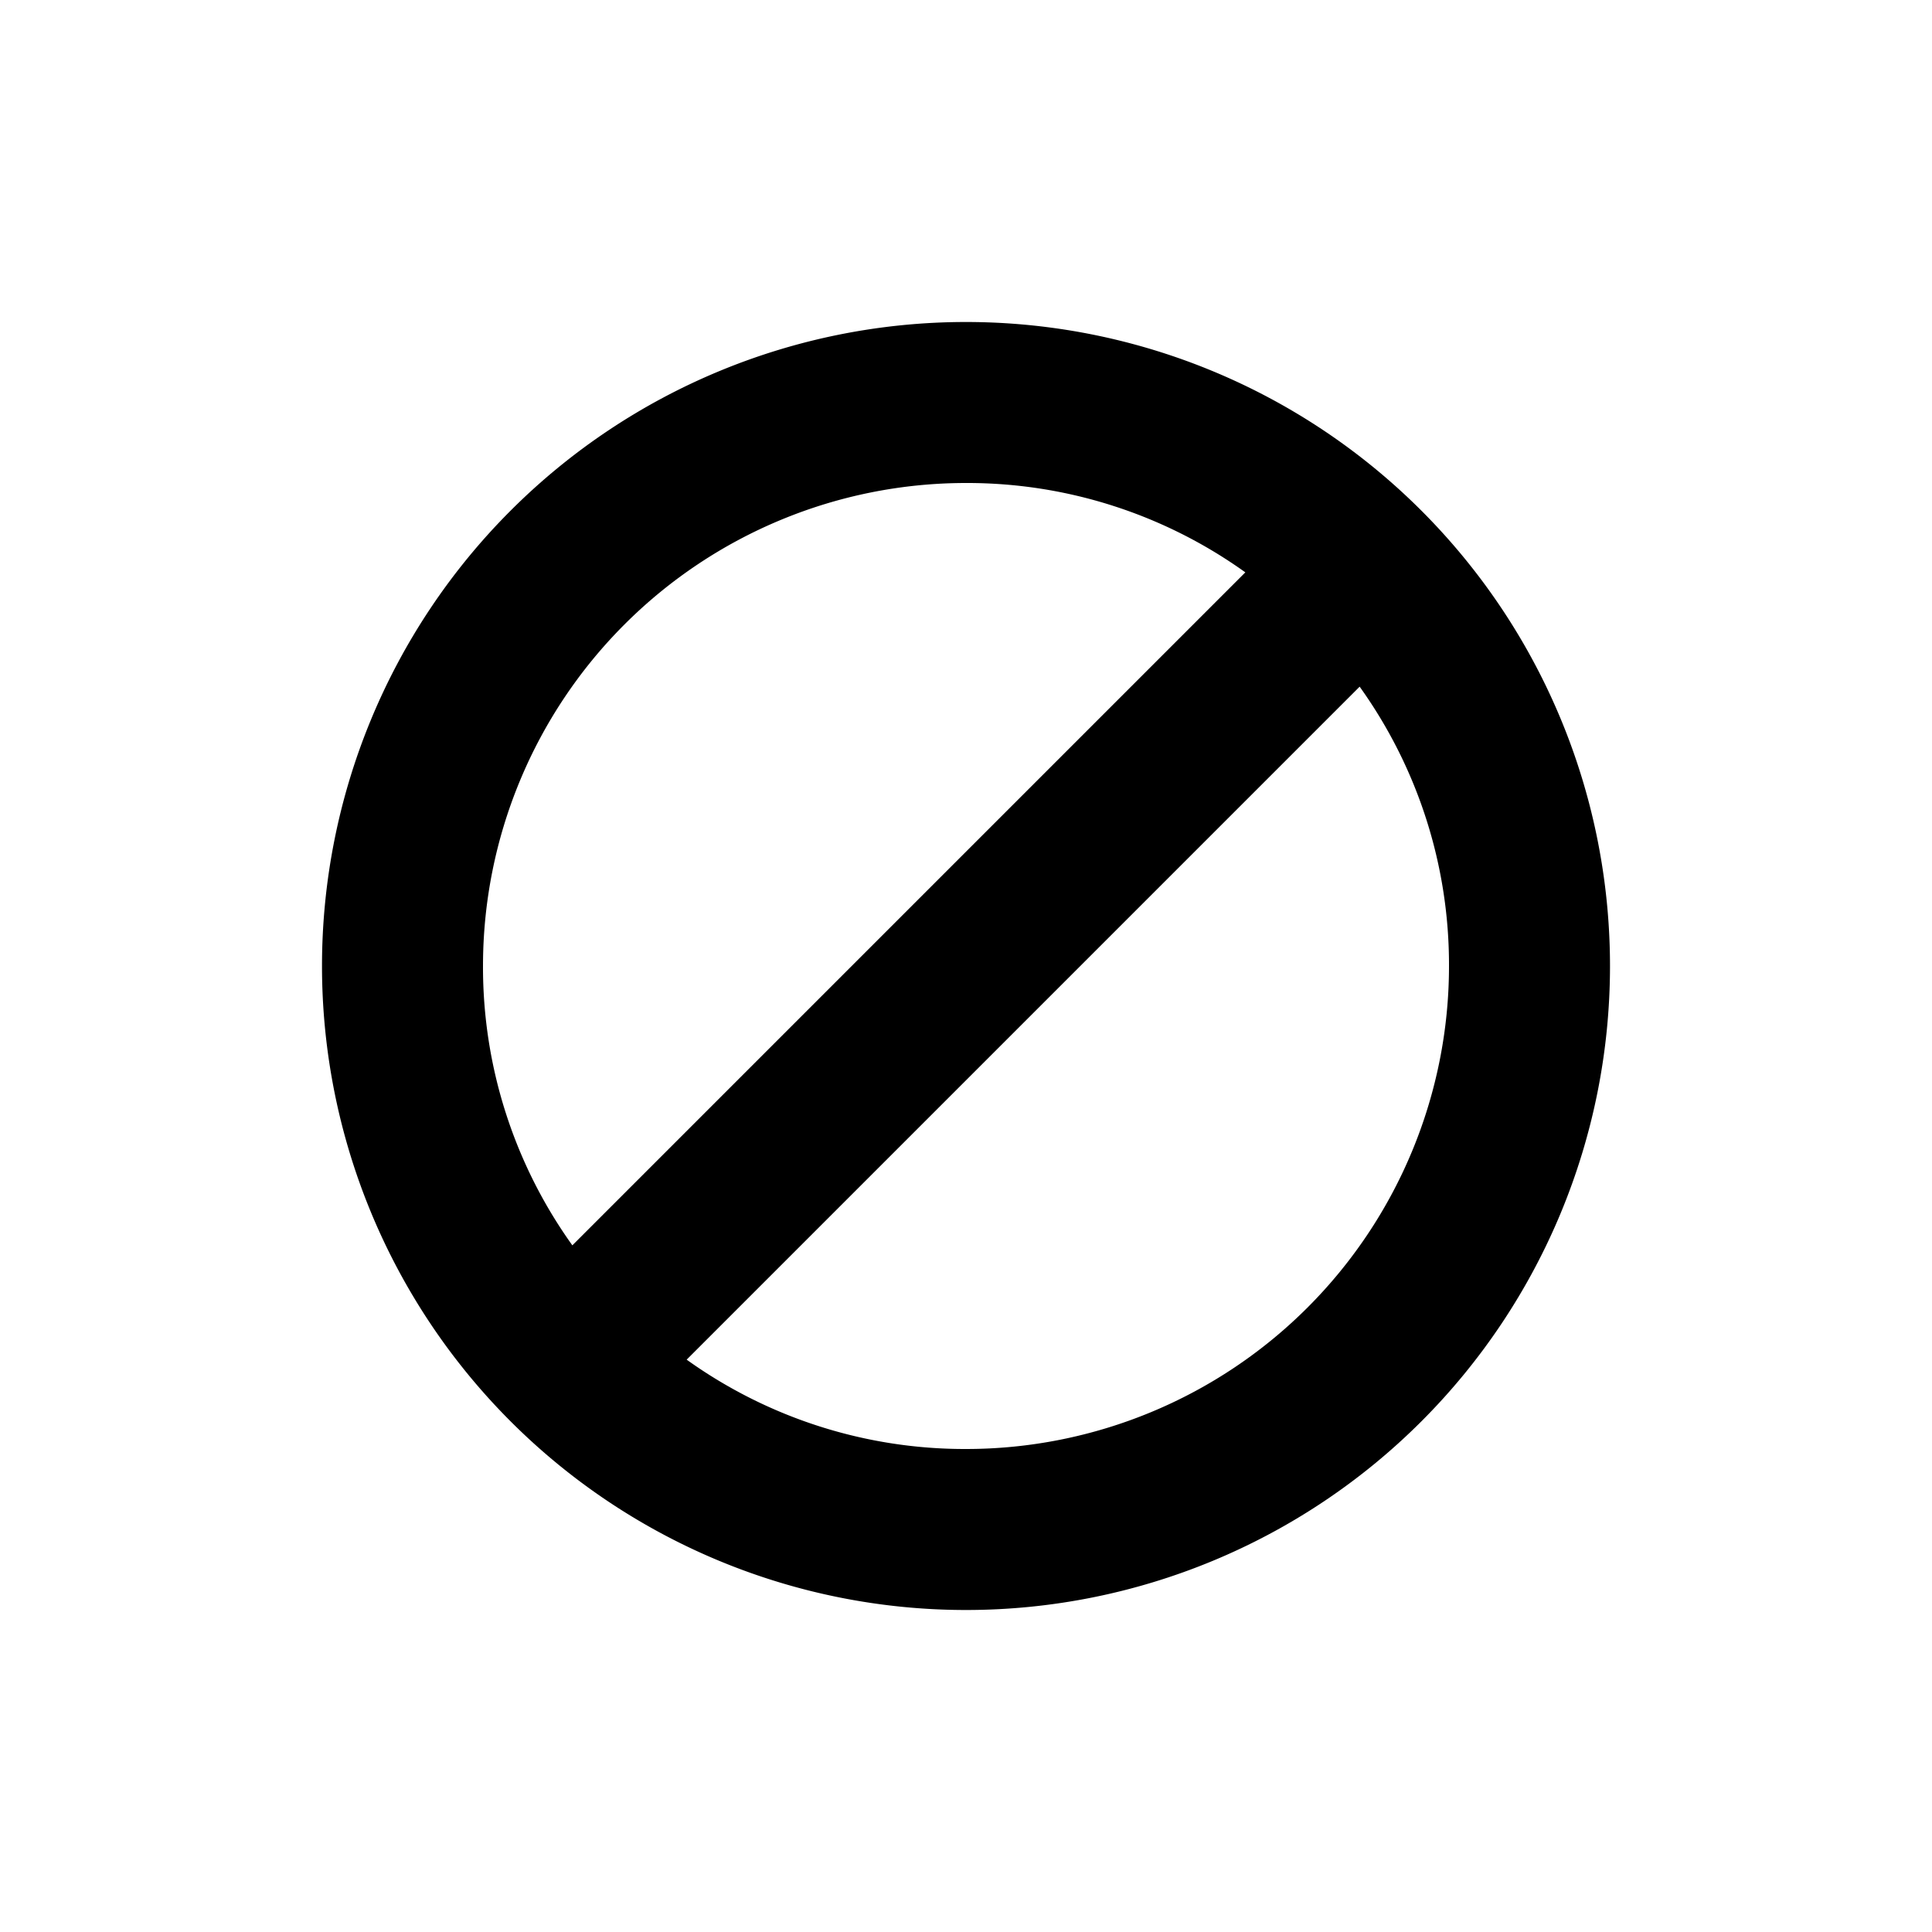 <svg id="Layer_1" data-name="Layer 1" xmlns="http://www.w3.org/2000/svg" viewBox="0 0 24 24"><title>ban</title><path d="M12,4a8,8,0,1,0,8,8A8,8,0,0,0,12,4Zm0,2a5.93,5.93,0,0,1,3.47,1.11L7.11,15.47A5.93,5.93,0,0,1,6,12,6,6,0,0,1,12,6Zm0,12a5.93,5.93,0,0,1-3.47-1.11l8.36-8.36A5.93,5.93,0,0,1,18,12,6,6,0,0,1,12,18Z"/></svg>